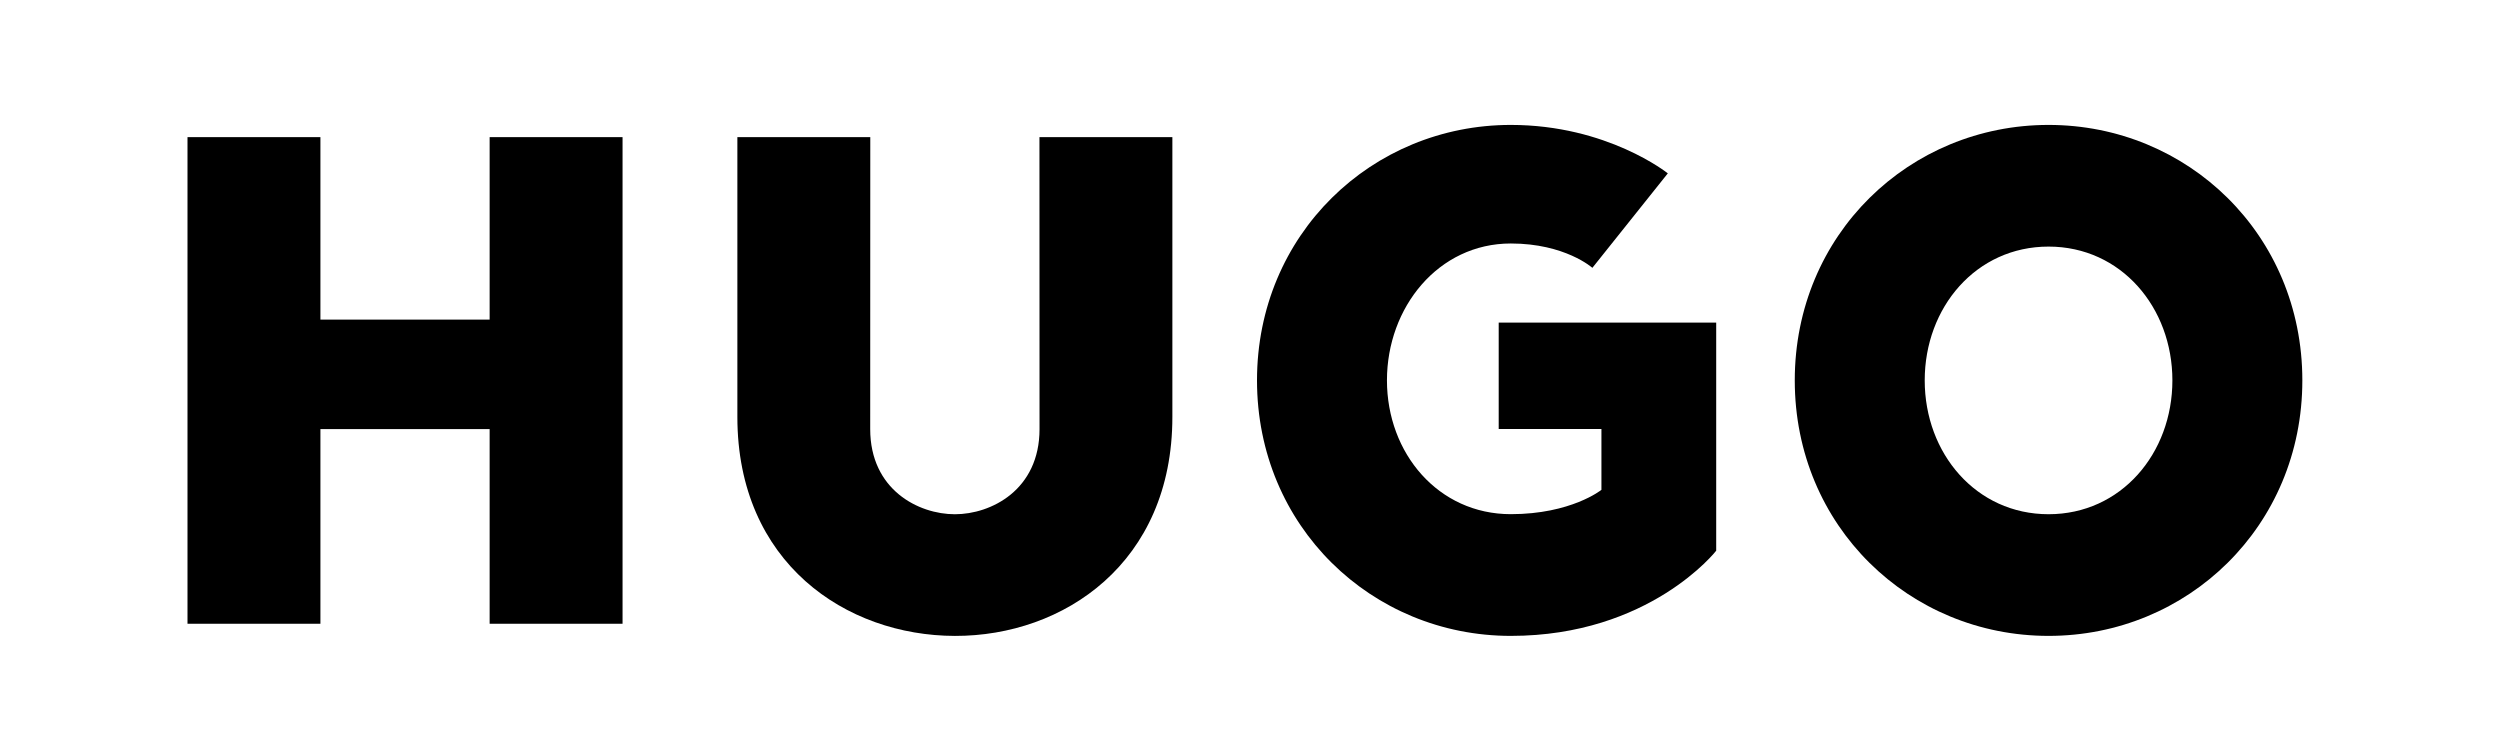 <svg width="96" height="29" viewBox="0 0 96 29" fill="none" xmlns="http://www.w3.org/2000/svg">
<path d="M18.802 5.266V12.273H12.304V5.266H7.2V23.952H12.304V16.477H18.802V23.952H23.906V5.266H18.802Z" fill="black"/>
<path d="M36.667 24.419C32.491 24.41 28.315 21.615 28.315 16.011V5.266H33.419L33.416 16.477C33.416 18.812 35.276 19.747 36.667 19.747C38.059 19.747 39.918 18.812 39.918 16.477L39.915 5.266H45.019V16.011C45.021 21.617 40.845 24.428 36.667 24.419Z" fill="black"/>
<path d="M58.015 24.418C52.678 24.418 48.269 20.214 48.269 14.607C48.269 9.003 52.678 4.797 58.015 4.797C61.728 4.797 64.044 6.657 64.044 6.657L61.147 10.285C61.147 10.285 60.102 9.35 58.015 9.35C55.23 9.35 53.259 11.803 53.259 14.606C53.259 17.409 55.232 19.744 58.015 19.744C60.334 19.744 61.495 18.81 61.495 18.81V16.474H57.55V12.387H65.902V21.147C65.904 21.148 63.35 24.418 58.015 24.418Z" fill="black"/>
<path d="M78.665 9.469C75.88 9.469 73.909 11.804 73.909 14.607C73.909 17.411 75.882 19.746 78.665 19.746C81.449 19.746 83.42 17.411 83.42 14.607C83.42 11.806 81.449 9.469 78.665 9.469ZM78.665 24.418C73.328 24.418 68.919 20.214 68.919 14.607C68.919 9.003 73.328 4.797 78.665 4.797C84.001 4.797 88.41 9.001 88.41 14.607C88.41 20.214 84.001 24.418 78.665 24.418Z" fill="black"/>
</svg>
